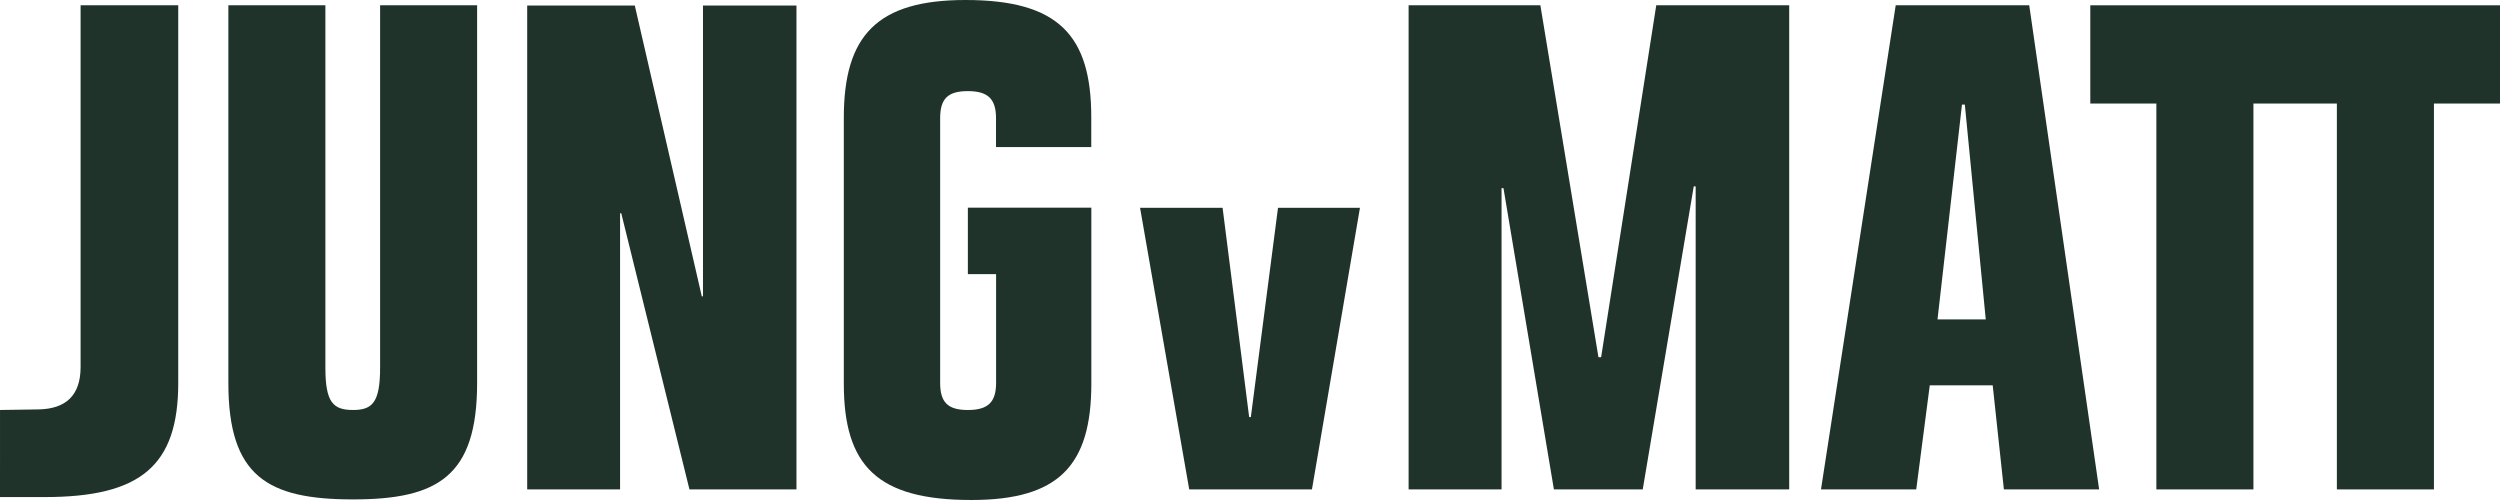 <?xml version="1.0" encoding="UTF-8"?><svg id="RZ" xmlns="http://www.w3.org/2000/svg" viewBox="0 0 1417.32 283.46"><defs><style type="text/css">.cls-1{fill:#20332b;}</style></defs><title>WM_JvM</title><polygon class="cls-1" points="1222.5 277.46 1277.53 277.46 1277.53 58.7 1324.84 58.7 1324.84 277.46 1379.87 277.46 1379.87 58.7 1417.32 58.7 1417.32 3 1185.05 3 1185.05 58.7 1222.5 58.7 1222.5 277.46"/><polygon class="cls-1" points="798.58 277.46 851.27 277.46 851.27 106.67 852.36 106.67 880.95 277.46 931.31 277.46 960.23 105.67 961.32 105.67 961.32 277.46 1014.35 277.46 1014.35 3 938.98 3 907.72 202.52 906.21 202.52 873.28 3 798.58 3 798.58 277.46"/><path class="cls-1" d="M1150.43,3h-75.7l-42.36,274.46h54l7.67-59h35.68l6.34,59h54Zm-52,178.08,13.87-121.76h1.62l11.86,121.76Z" transform="translate(0 0)"/><path class="cls-1" d="M0,281.8H25.35c54.35,0,75.7-17.68,75.7-64.7V3H45.69V208.1c0,16.34-8.67,23.68-23.68,24l-22,.33Z" transform="translate(0 0)"/><path class="cls-1" d="M200.13,283.13c48,0,70.36-13,70.36-66V3h-55V208.43c0,19.68-4.34,24-15.34,24-11.34,0-15.68-4.33-15.68-24V3h-55V217.1C129.43,270.13,151.77,283.13,200.13,283.13Z" transform="translate(0 0)"/><path class="cls-1" d="M550.71,283.46c49.36,0,68-19.34,68-66V117.72h-70v37.69h16V217.1c0,11-4.67,15.34-16,15.34S533,228.11,533,217.1V67c0-11,4.33-15.34,15.67-15.34s16,4.34,16,15.34V83.37h54V66.7C618.75,20,600.07,0,547.38,0c-50,0-69,20-69,66.7V217.43C478.35,264.12,497.36,283.46,550.71,283.46Z" transform="translate(0 0)"/><polygon class="cls-1" points="298.88 277.46 351.54 277.46 351.54 120.92 352.21 120.92 390.87 277.46 451.54 277.46 451.54 3.13 398.54 3.13 398.54 168.01 397.87 168.01 359.88 3.13 298.88 3.13 298.88 277.46"/><polygon class="cls-1" points="674.2 277.46 743.78 277.46 771 117.8 724.54 117.8 709.14 236.43 708.18 236.43 693.12 117.8 646.33 117.8 674.2 277.46"/></svg>